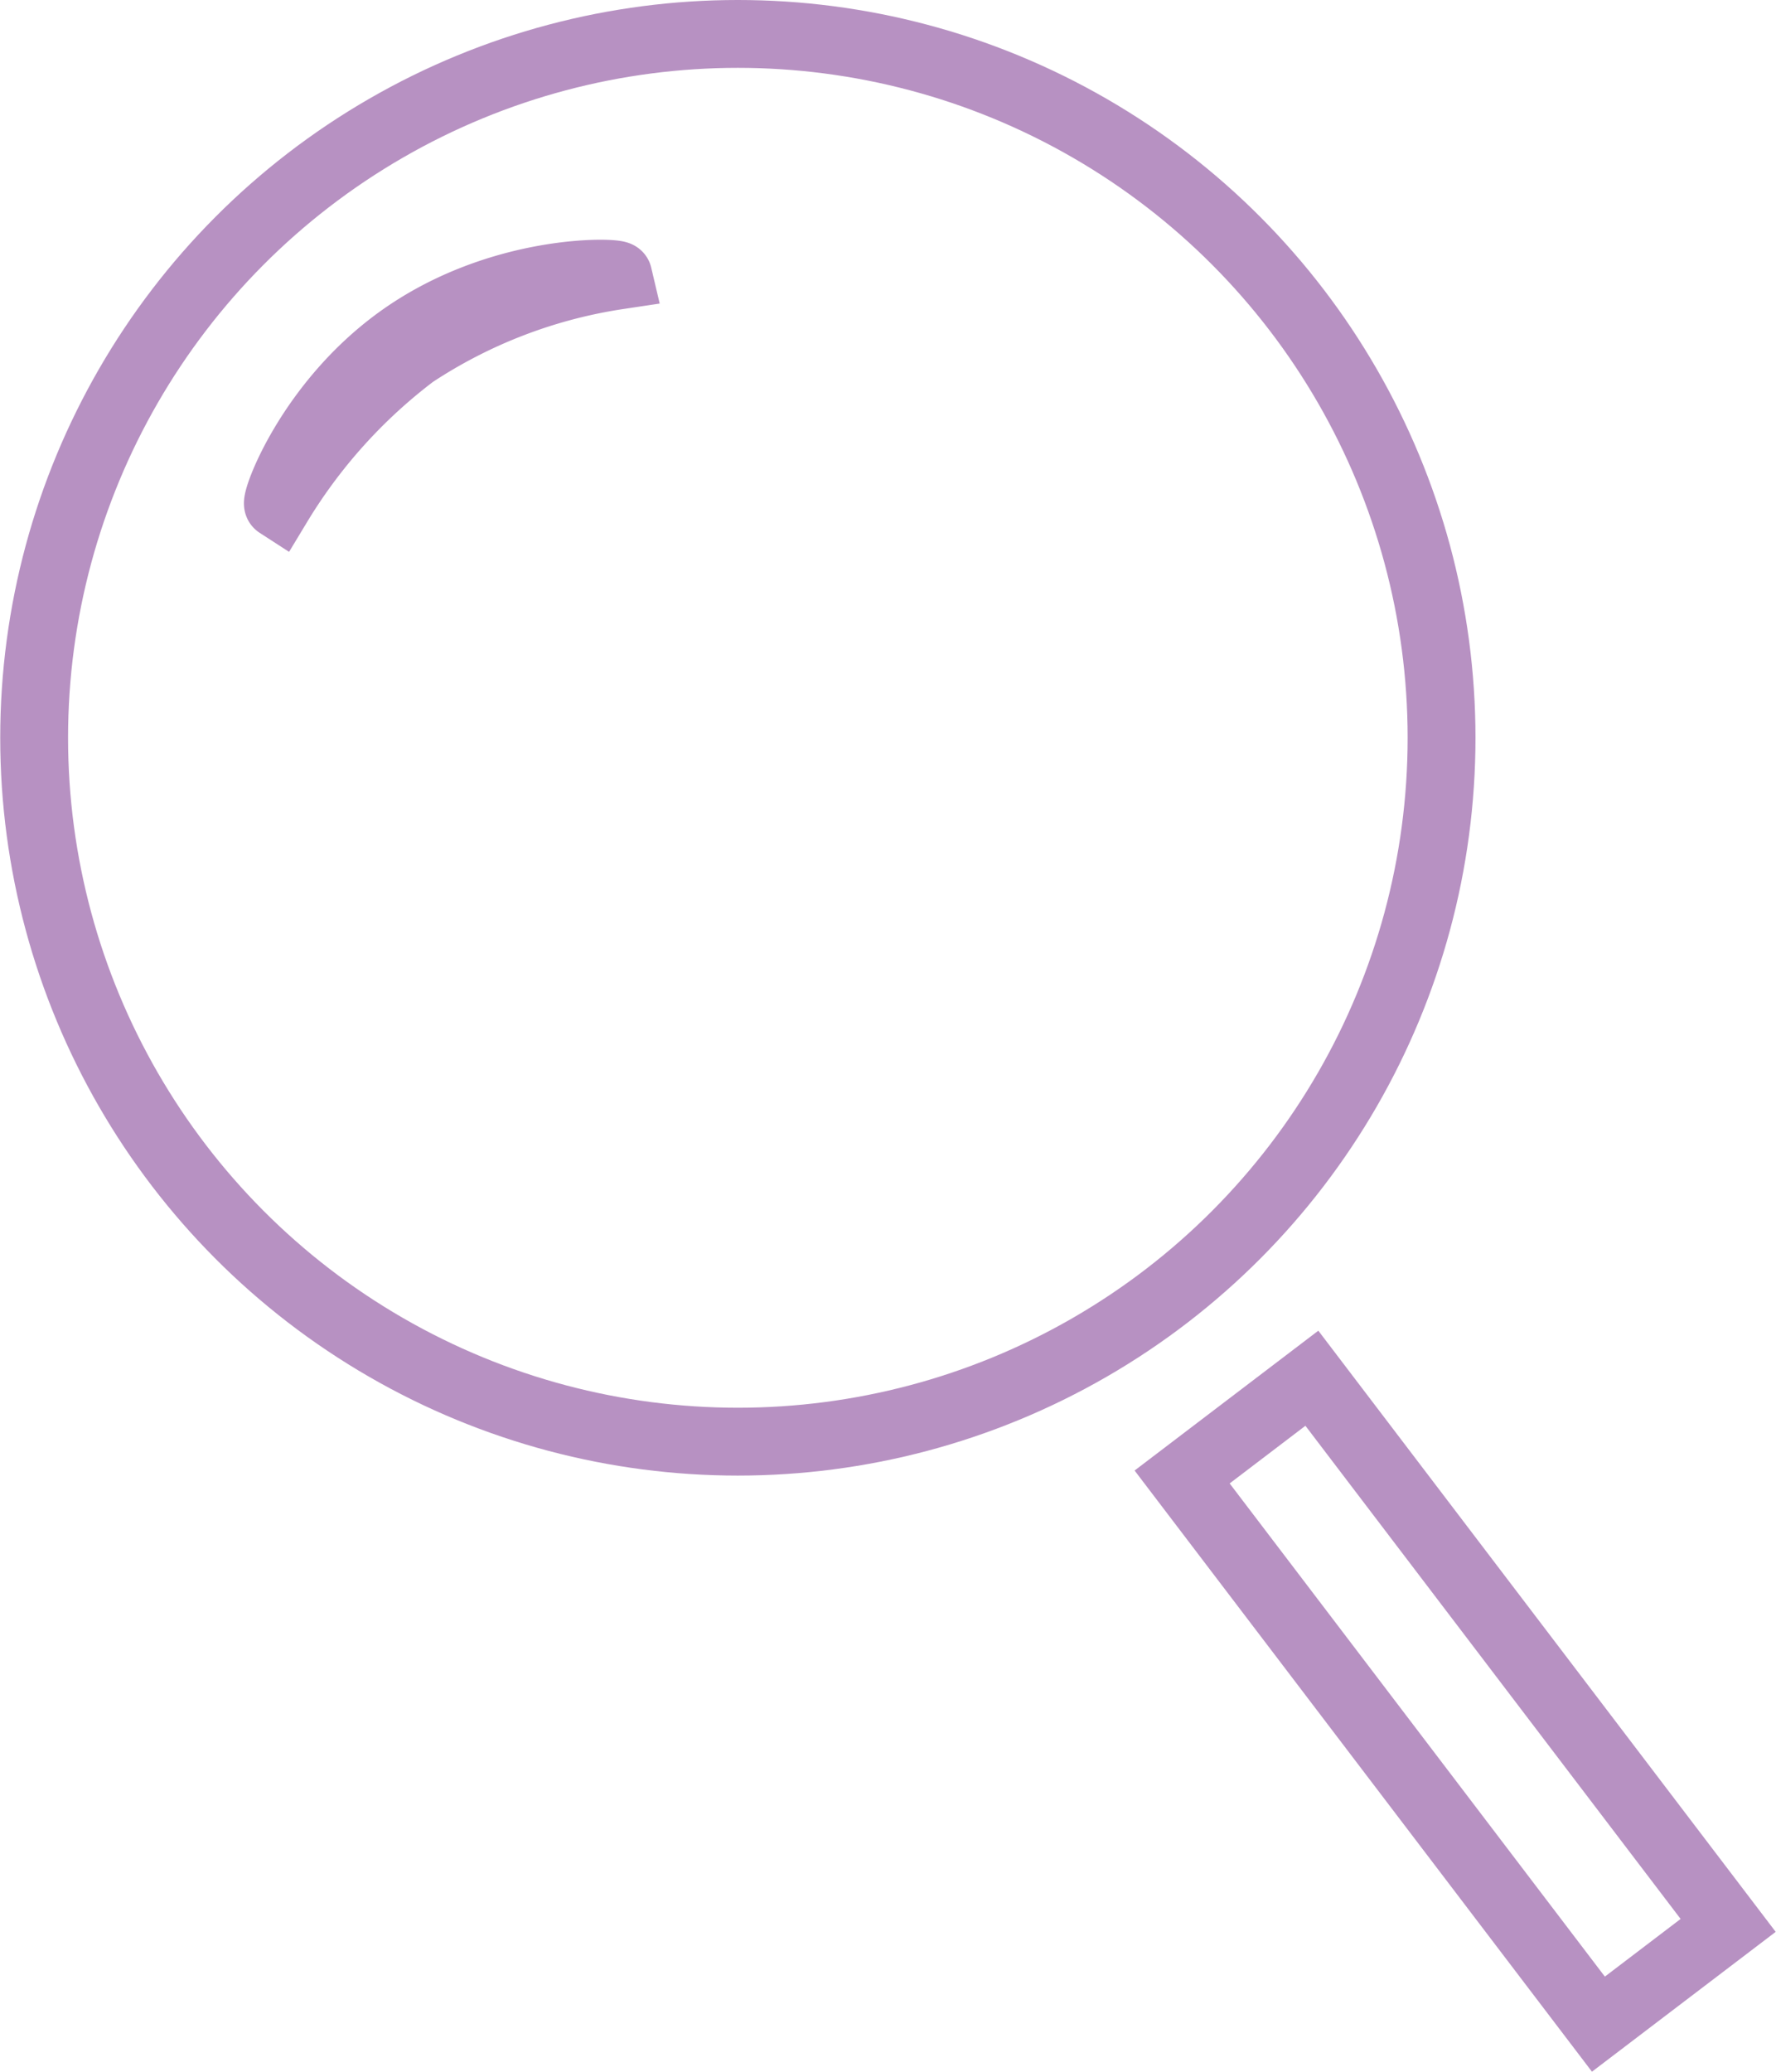 <svg id="Lager_1" data-name="Lager 1" xmlns="http://www.w3.org/2000/svg" viewBox="0 0 78.54 91.6"><defs><style>.cls-1{fill:none;stroke:#b791c2;stroke-miterlimit:10;stroke-width:3px;}</style></defs><title>sök</title><circle class="cls-1" cx="32.63" cy="32.62" r="31.12"/><path class="cls-1" d="M44.21,47.35c-.17-.11,1.37-4.41,5.35-7.29,4.43-3.2,9.65-3,9.69-2.83a22.49,22.49,0,0,0-9.06,3.48A23.71,23.71,0,0,0,44.21,47.35Z" transform="translate(-31.91 -25.05)"/><rect class="cls-1" x="81.07" y="96.67" width="30.4" height="7.21" transform="translate(85.85 -62.12) rotate(52.73)"/></svg>